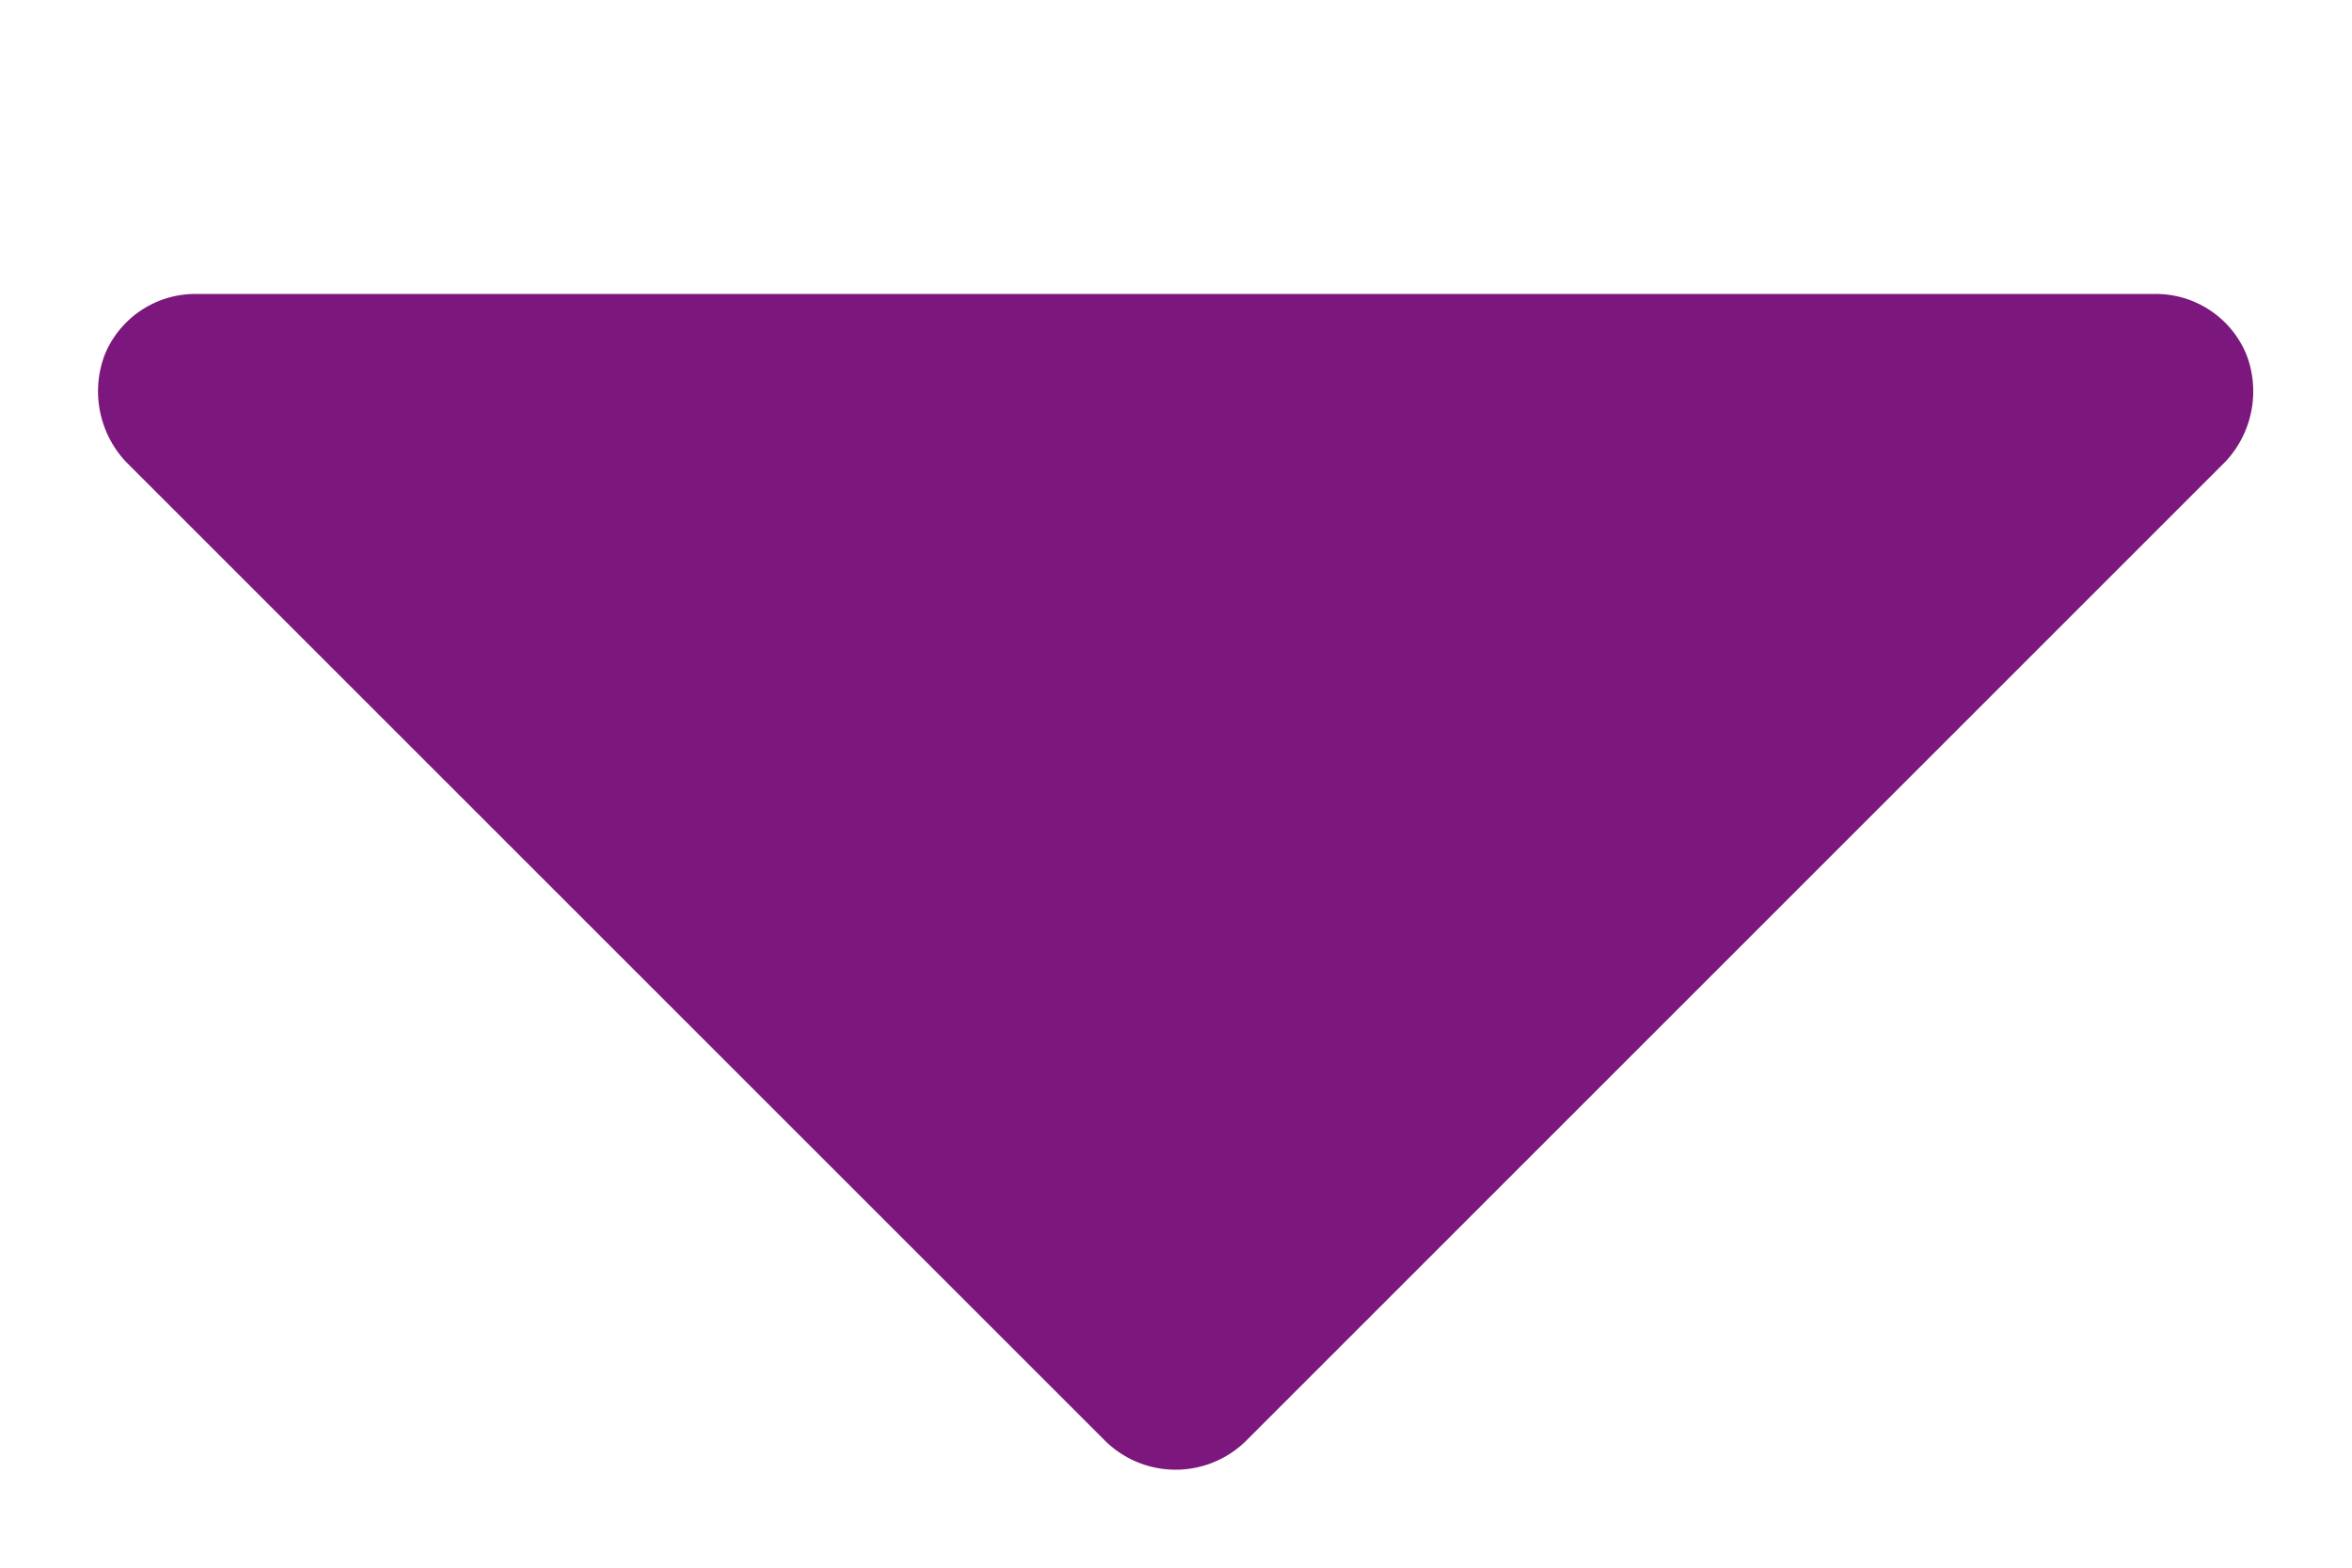 <svg width="6" height="4" fill="none" xmlns="http://www.w3.org/2000/svg"><path d="m5.677 1.178-2.5 2.5a.256.256 0 0 1-.356 0l-2.5-2.5A.263.263 0 0 1 .268.903.25.25 0 0 1 .499.75h5a.25.25 0 0 1 .231.153.262.262 0 0 1-.053.275z" fill="#7B177D"/></svg>